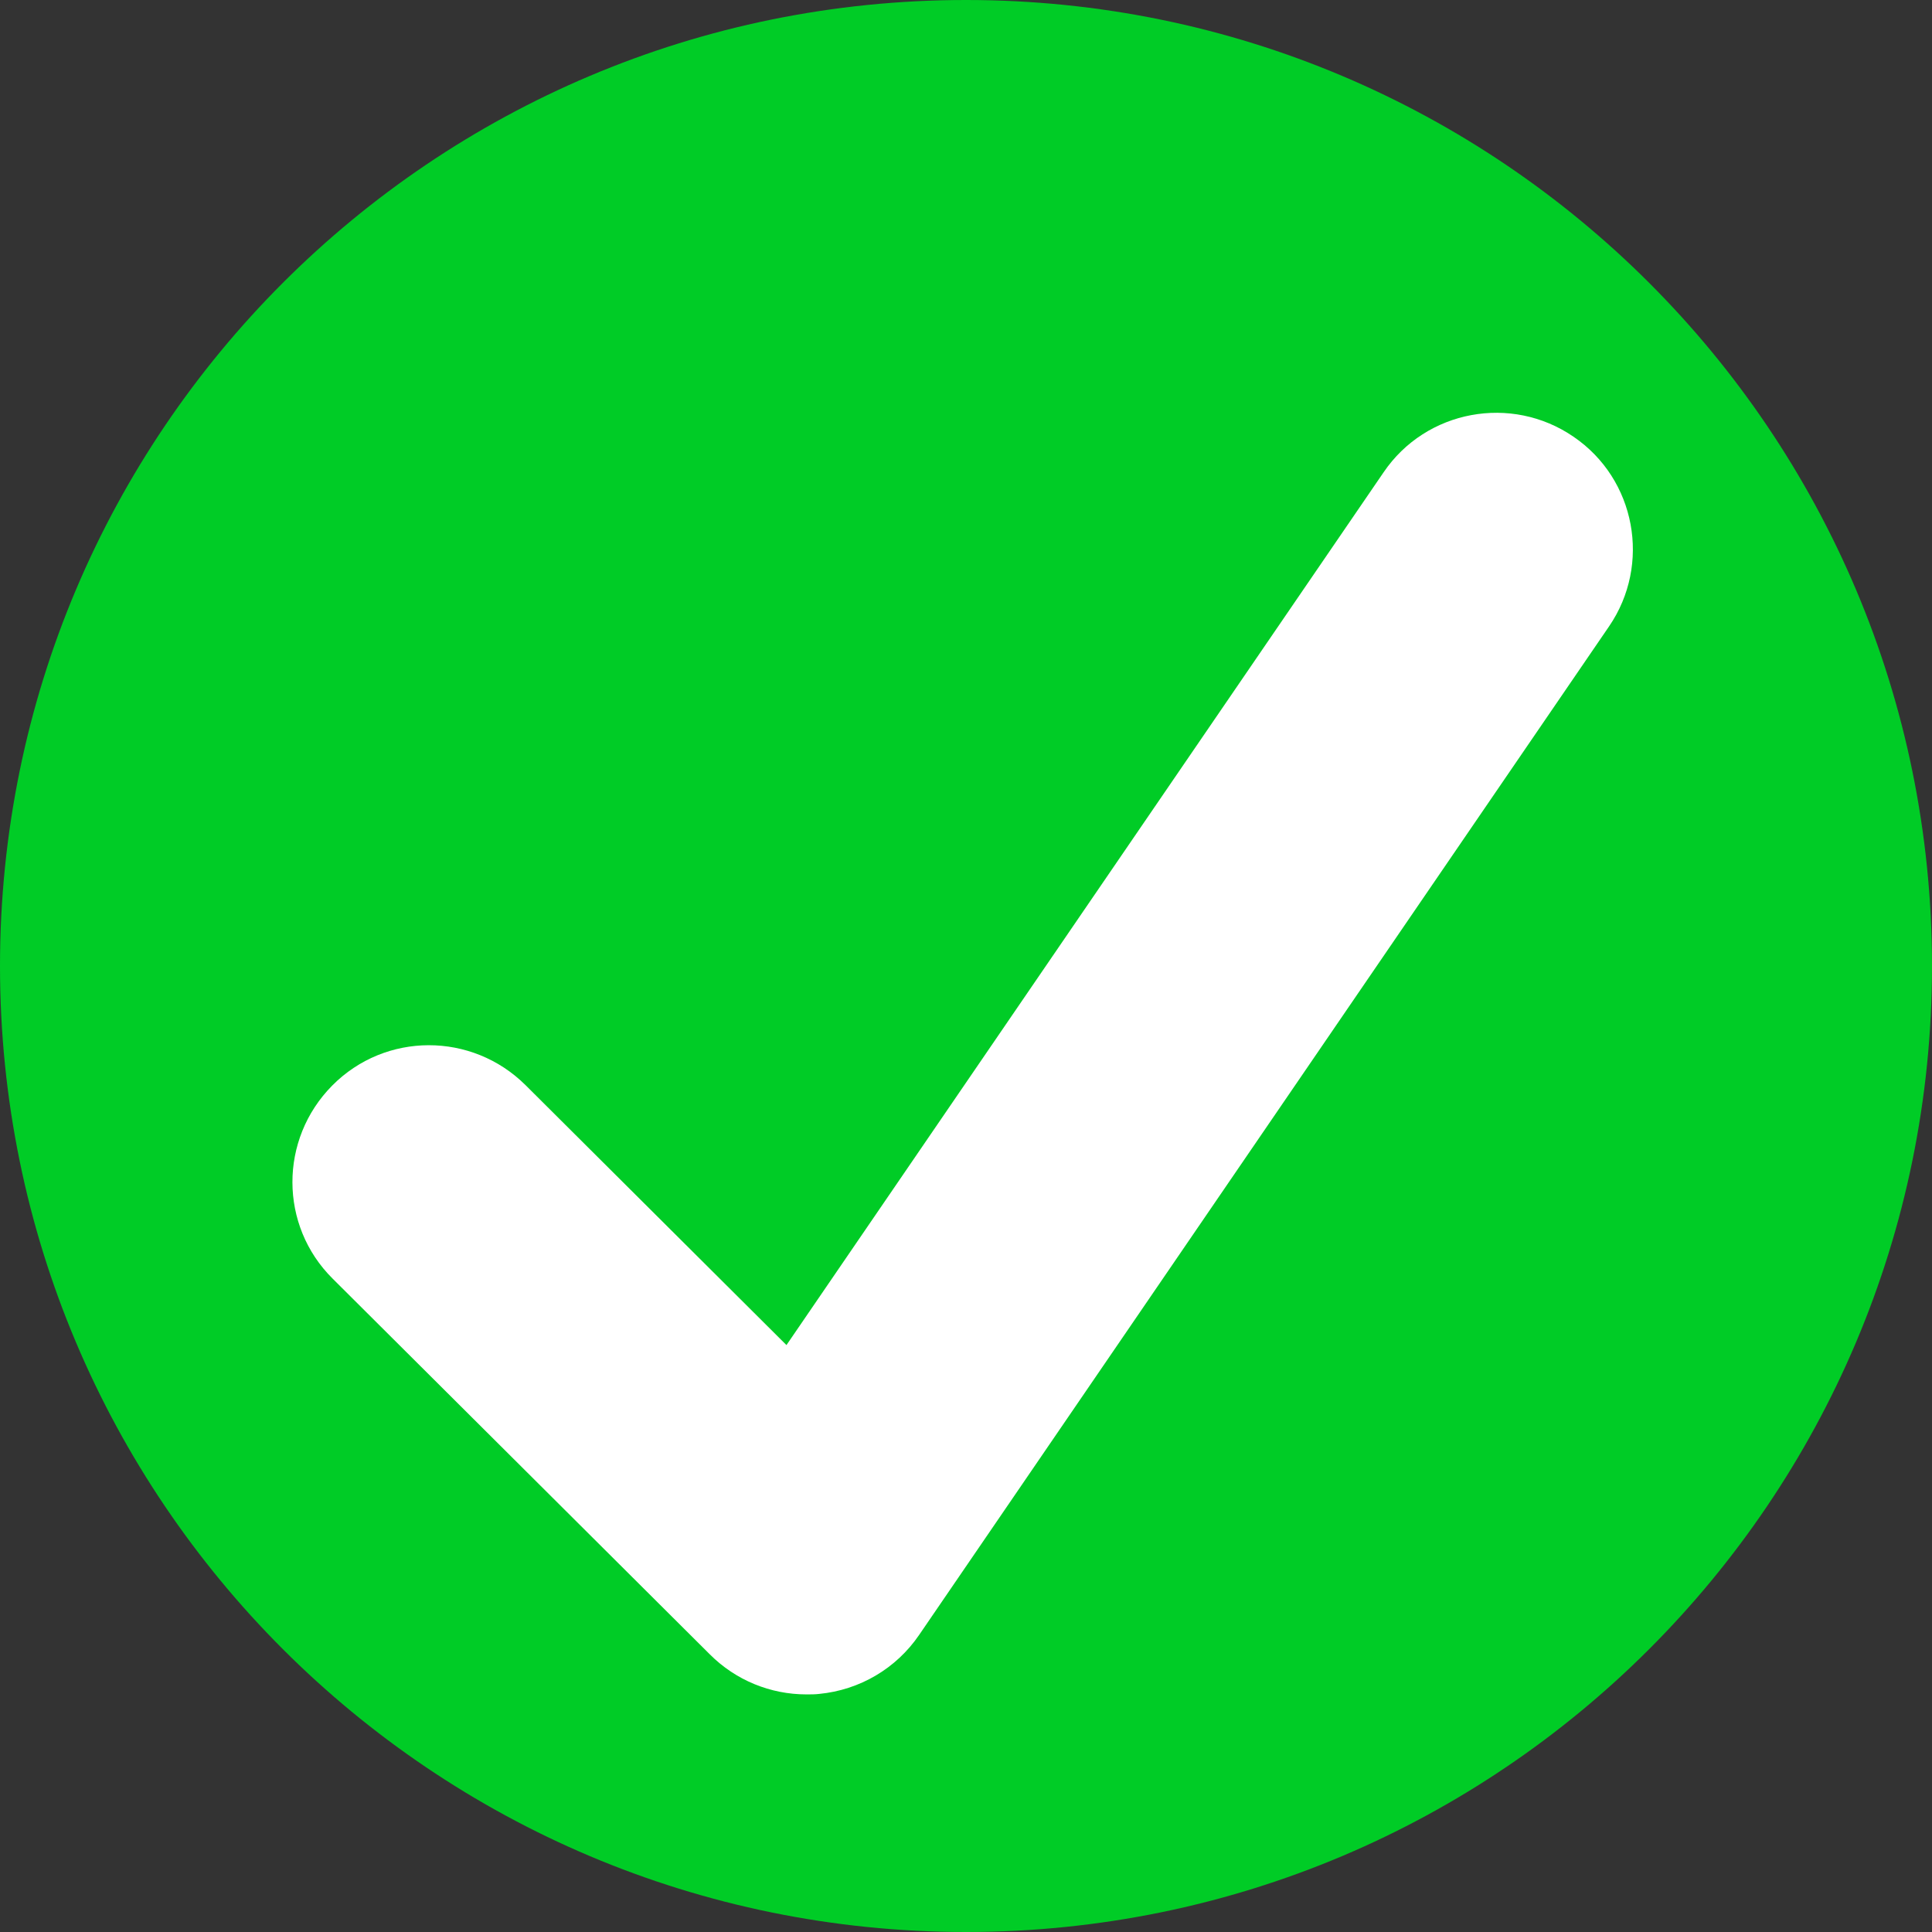 <?xml version="1.0" encoding="utf-8"?>
<!-- Generator: Adobe Illustrator 15.0.0, SVG Export Plug-In  -->
<!DOCTYPE svg PUBLIC "-//W3C//DTD SVG 1.1//EN" "http://www.w3.org/Graphics/SVG/1.1/DTD/svg11.dtd">
<svg version="1.1"
	 xmlns="http://www.w3.org/2000/svg" xmlns:xlink="http://www.w3.org/1999/xlink" xmlns:a="http://ns.adobe.com/AdobeSVGViewerExtensions/3.0/"
	 x="0px" y="0px" width="396px" height="396px" viewBox="0 0 396 396" overflow="visible" enable-background="new 0 0 396 396"
	 xml:space="preserve">
<rect x="0" y="0" width="396" height="396" fill="#333333" stroke="none"/>
<defs>
</defs>
<path fill="#00CC26" d="M198,0C88.6,0,0,88.6,0,198s88.6,198,198,198s198-88.6,198-198S307.4,0,198,0z"/>
<path fill="#FFFFFF" d="M165.3,347.3c-7.4,0-14.5-2.9-19.8-8.2l-77.3-77c-11-10.9-11-28.6-0.1-39.6c10.9-11,28.6-11,39.6-0.1
	l53.5,53.3L283.6,96.8c8.7-12.8,26.2-16,38.9-7.3c12.8,8.7,16,26.2,7.3,38.9L188.4,335.1c-4.7,6.9-12.2,11.3-20.5,12.1
	C167.1,347.3,166.2,347.3,165.3,347.3z"/>
</svg>
